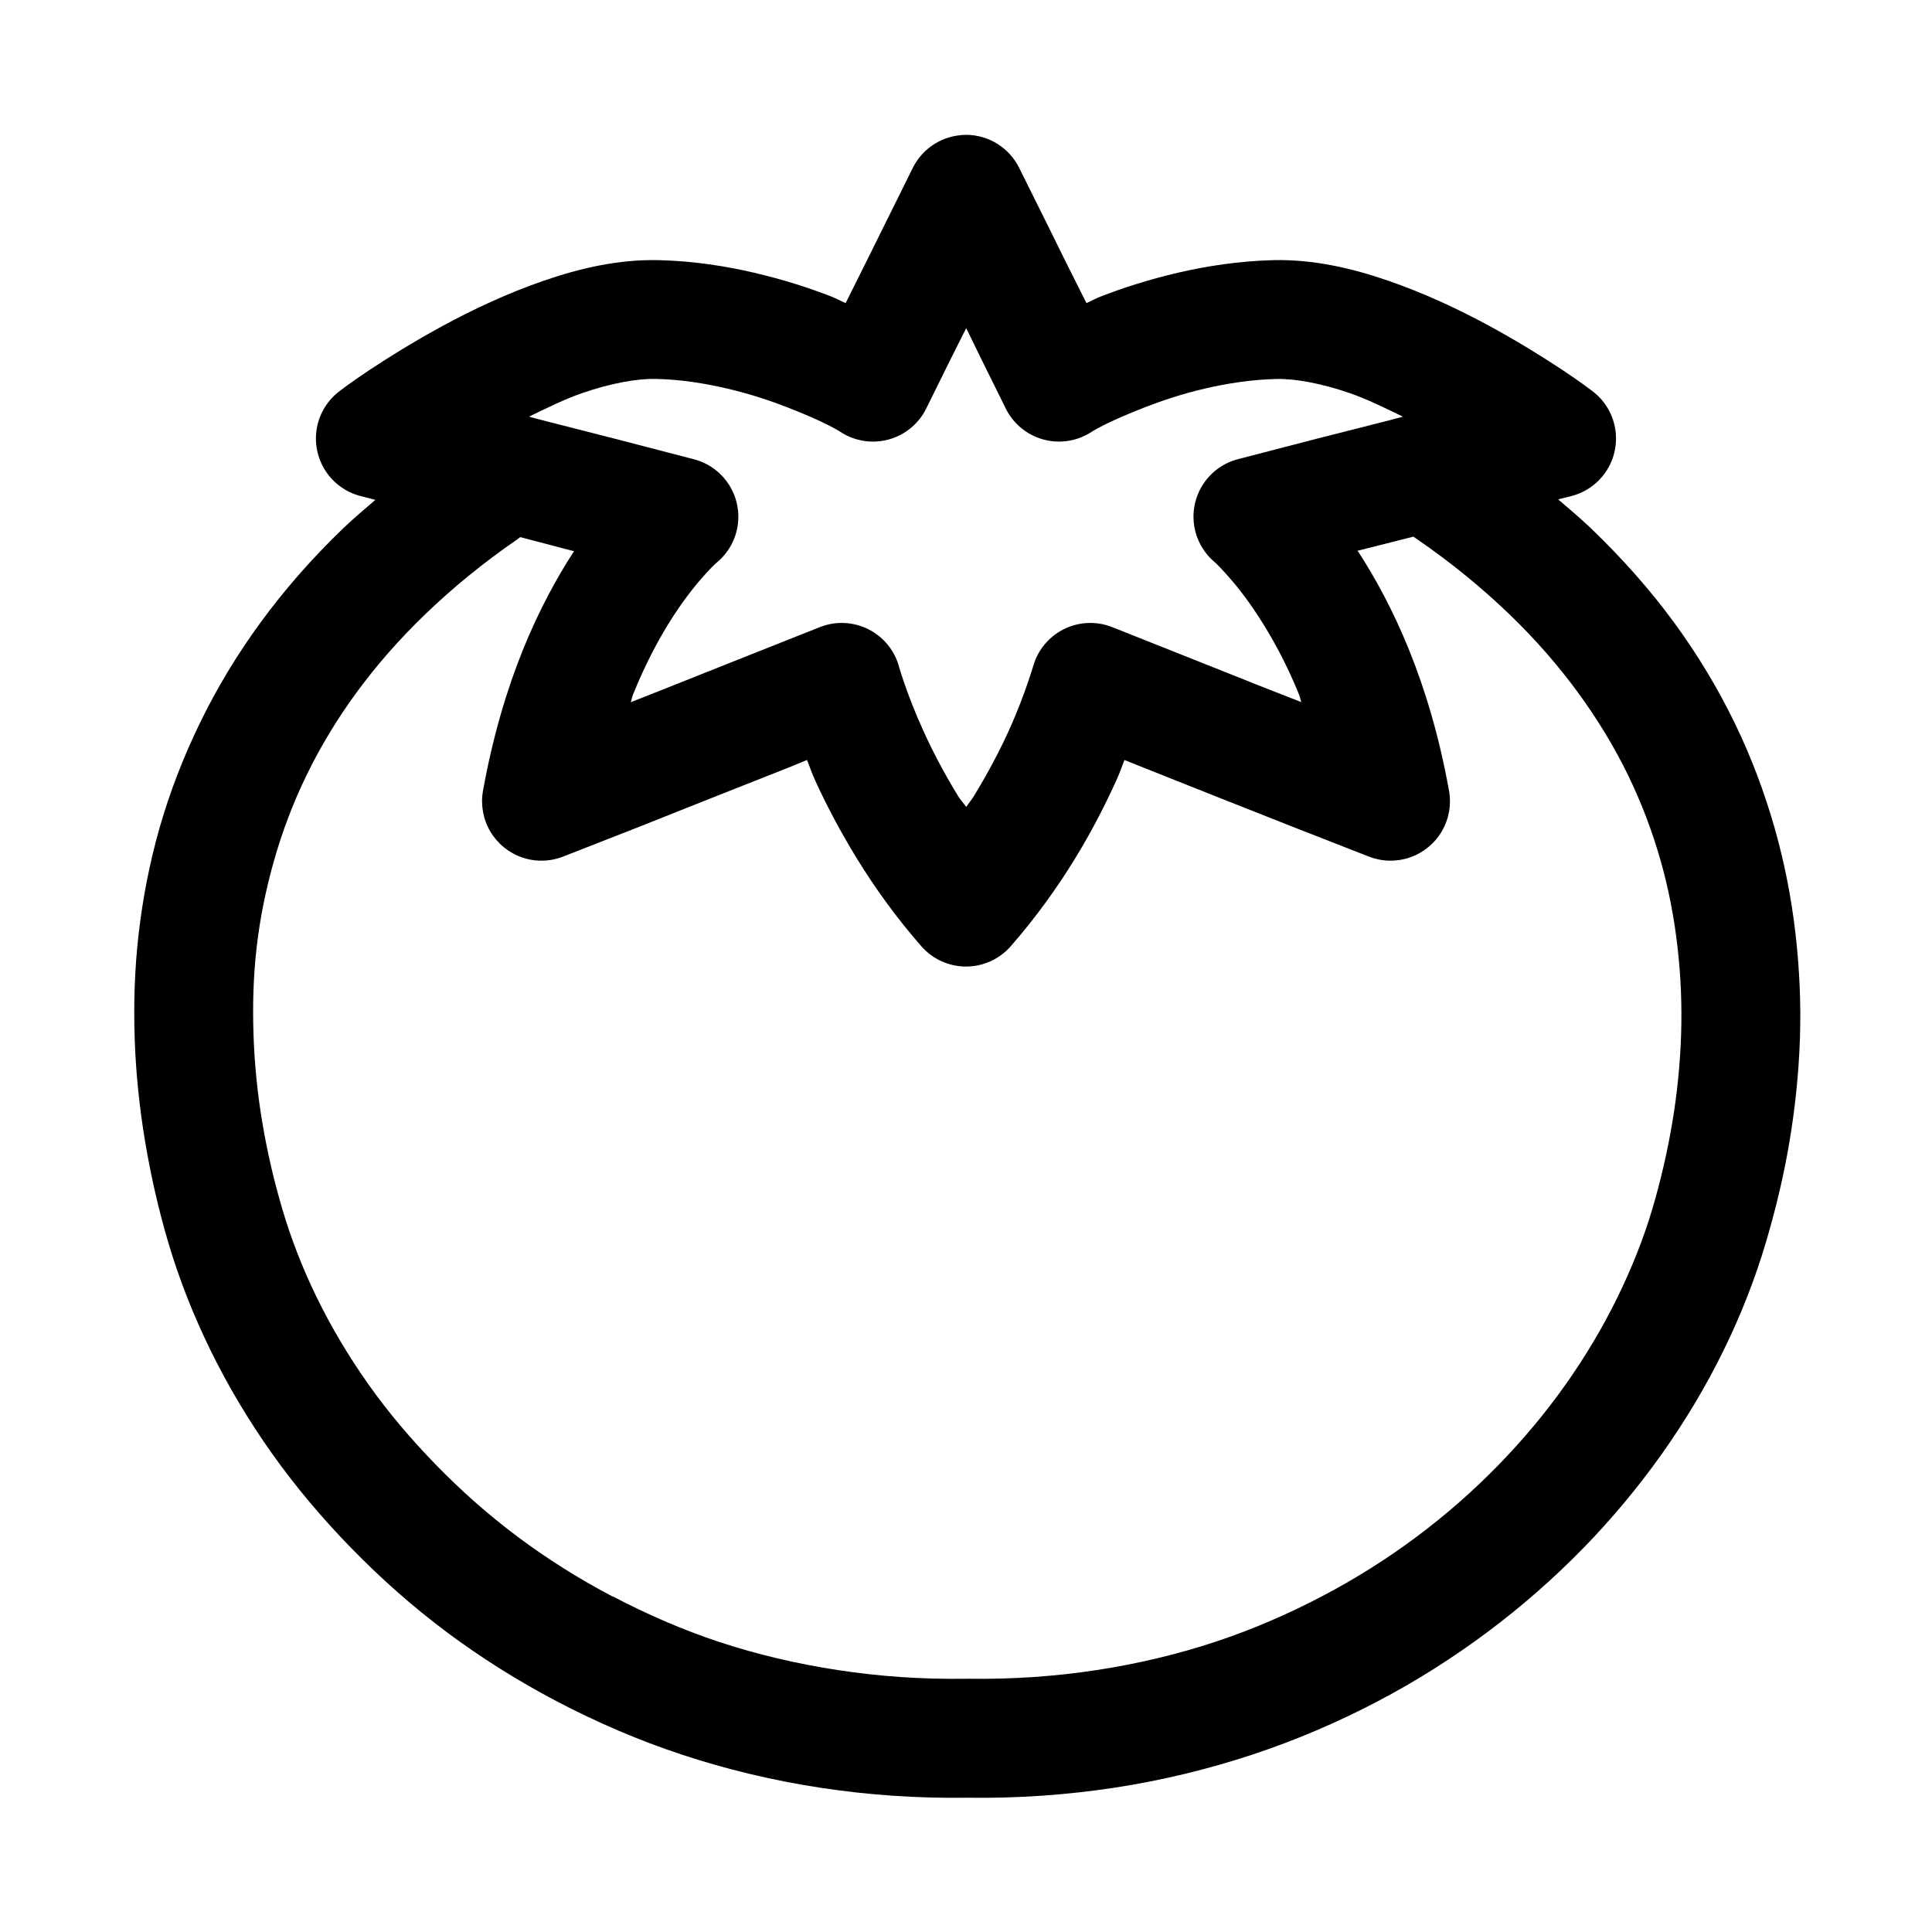 <?xml version="1.0" encoding="UTF-8"?>
<!-- The Best Svg Icon site in the world: iconSvg.co, Visit us! https://iconsvg.co -->
<svg fill="#000000" width="800px" height="800px" version="1.1" viewBox="144 144 512 512" xmlns="http://www.w3.org/2000/svg">
 <path d="m400.21 179.73c-0.555 0.004-1.109 0.035-1.66 0.094-5.449 0.5-10.246 3.797-12.672 8.703l-6.148 12.422-6.18 12.453-5.445 10.918c-1.441-0.613-2.227-1.121-3.844-1.754-5.781-2.25-12.633-4.477-20.324-6.273-7.625-1.777-16.223-3.137-25.34-3.352h-0.121c-10.594-0.238-20.781 2.144-30.352 5.441-9.605 3.309-18.684 7.586-26.598 11.871-7.914 4.285-14.684 8.535-19.527 11.746-4.856 3.219-7.902 5.566-7.902 5.566-3.203 2.371-5.383 5.871-6.109 9.789-0.723 3.918 0.066 7.969 2.211 11.328s5.484 5.777 9.34 6.773l3.938 1.016c-2.859 2.477-5.805 4.926-8.457 7.473-8.336 8-15.625 16.355-21.953 25-6.332 8.641-11.625 17.5-16.055 26.598-4.426 9.098-8.031 18.43-10.699 27.766-2.668 9.34-4.484 18.758-5.566 28.137-1.082 9.379-1.359 18.641-1.047 27.891s1.289 18.461 2.797 27.43c1.512 8.969 3.508 17.703 6.027 26.262 2.883 9.781 6.672 19.445 11.285 28.844 4.613 9.395 10.047 18.527 16.266 27.305 6.223 8.777 13.309 17.168 21.031 25.094 7.727 7.926 16.09 15.379 25.215 22.203 9.129 6.824 18.977 13.02 29.398 18.48 10.422 5.457 21.418 10.219 33.027 14.055 11.598 3.828 23.84 6.797 36.5 8.734 12.676 1.945 25.738 2.867 39.27 2.676 13.395 0.18 26.426-0.766 38.93-2.676 12.656-1.941 24.777-4.902 36.379-8.734 11.602-3.836 22.691-8.594 33.117-14.059 10.422-5.461 20.18-11.656 29.305-18.48 9.125-6.82 17.613-14.277 25.34-22.199 7.723-7.926 14.688-16.312 20.91-25.094 6.223-8.777 11.652-17.91 16.266-27.305 4.613-9.398 8.402-19.062 11.285-28.844 2.519-8.559 4.641-17.293 6.148-26.262 1.512-8.969 2.488-18.18 2.801-27.43s-0.09-18.508-1.168-27.891c-1.082-9.379-2.898-18.797-5.566-28.137-2.668-9.336-6.148-18.668-10.578-27.766s-9.723-17.957-16.051-26.598c-6.332-8.645-13.746-17-22.078-25-2.699-2.59-5.699-5.078-8.613-7.598l3.504-0.891h0.004c3.859-0.996 7.195-3.414 9.34-6.773s2.934-7.41 2.211-11.328-2.906-7.418-6.109-9.789c0 0-3.047-2.352-7.902-5.566-4.852-3.219-11.617-7.461-19.527-11.746-7.91-4.285-16.988-8.559-26.598-11.871-9.637-3.32-19.797-5.68-30.352-5.441h-0.09c-9.102 0.238-17.645 1.562-25.336 3.352-7.691 1.797-14.574 4.027-20.355 6.273-1.621 0.629-2.371 1.141-3.812 1.754l-5.477-10.918-6.152-12.453-6.18-12.422c-1.281-2.606-3.258-4.805-5.711-6.359-2.453-1.551-5.285-2.394-8.188-2.438zm-0.152 51.23 4.305 8.824 6.148 12.422v0.004c1.945 3.973 5.477 6.945 9.723 8.184 4.246 1.242 8.82 0.637 12.602-1.664 0 0 0.945-0.672 3.477-1.969 2.535-1.293 6.336-2.969 10.945-4.766 4.613-1.797 10.047-3.621 16.02-5.012 5.977-1.391 12.383-2.379 18.941-2.551 5.106-0.117 12.105 1.211 19.402 3.723 4.746 1.637 9.461 3.996 14.176 6.273l-3.473 0.922-20.109 5.106-20.109 5.227v-0.004c-3.762 0.965-7.031 3.289-9.18 6.523-2.152 3.231-3.031 7.144-2.473 10.984 0.559 3.844 2.519 7.344 5.5 9.828 0 0 0.656 0.523 2.797 2.891 2.141 2.344 5.246 6.051 8.703 11.379 3.457 5.324 7.352 12.23 10.824 20.816 0.223 0.535 0.367 1.41 0.586 1.969l-10.363-4.059-19.863-7.906-19.867-7.902c-4.18-1.664-8.871-1.457-12.895 0.562-4.019 2.023-6.981 5.668-8.137 10.016 0 0-0.383 1.312-1.414 4.305-1.031 2.992-2.633 7.367-4.981 12.547-2.352 5.184-5.481 11.191-9.316 17.434-0.559 0.91-1.375 1.875-1.969 2.797-0.605-0.934-1.52-1.871-2.09-2.797-3.84-6.242-6.941-12.254-9.289-17.434-2.352-5.184-3.981-9.551-5.012-12.547-1.035-2.992-1.387-4.305-1.387-4.305-1.156-4.348-4.117-7.992-8.137-10.016-4.019-2.019-8.715-2.227-12.895-0.562l-19.895 7.902-19.867 7.906-10.332 4.09c0.219-0.535 0.363-1.453 0.586-2 3.473-8.586 7.215-15.461 10.672-20.785 3.453-5.324 6.59-9.066 8.734-11.41 2.141-2.344 2.891-2.891 2.891-2.891h-0.004c2.973-2.488 4.922-5.984 5.477-9.816 0.555-3.836-0.324-7.742-2.473-10.969-2.144-3.227-5.402-5.547-9.152-6.523l-20.113-5.227-20.109-5.133-3.473-0.926c4.711-2.277 9.43-4.637 14.176-6.273 7.328-2.523 14.379-3.852 19.402-3.723 6.496 0.117 12.934 1.148 18.941 2.551 5.977 1.391 11.438 3.215 16.051 5.012 4.621 1.797 8.418 3.488 10.918 4.766 2.531 1.297 3.477 1.969 3.477 1.969l-0.004 0.008c3.777 2.301 8.348 2.91 12.594 1.676s7.781-4.195 9.73-8.164l6.152-12.457zm118.51 55.258h-0.004c0.348 0.262 0.707 0.508 1.078 0.738 9.121 6.289 17.109 12.875 24.168 19.648s13.133 13.773 18.359 20.91c5.227 7.137 9.645 14.449 13.254 21.863 3.609 7.414 6.434 14.918 8.609 22.539 2.176 7.621 3.629 15.25 4.519 23 0.895 7.75 1.215 15.594 0.953 23.371-0.262 7.773-1.047 15.582-2.336 23.246-1.293 7.668-3.043 15.25-5.227 22.664-2.359 8.004-5.555 15.98-9.41 23.832-3.852 7.852-8.449 15.57-13.715 23-5.266 7.434-11.188 14.523-17.773 21.277-6.586 6.758-13.812 13.109-21.617 18.941-7.801 5.832-16.199 11.133-25.121 15.805-8.918 4.676-18.395 8.797-28.352 12.086-9.957 3.285-20.359 5.769-31.273 7.441-10.918 1.672-22.348 2.484-34.164 2.305l-0.004 0.004h-0.461c-11.848 0.18-23.145-0.633-34.039-2.305-10.91-1.664-21.438-4.152-31.395-7.441-9.918-3.273-19.336-7.43-28.23-12.086h-0.121c-8.895-4.664-17.316-9.992-25.094-15.805-7.801-5.832-14.941-12.184-21.523-18.941-6.586-6.754-12.629-13.848-17.898-21.281-5.266-7.43-9.859-15.148-13.715-23-3.852-7.852-6.93-15.824-9.285-23.832-2.184-7.41-3.938-14.992-5.227-22.66-1.293-7.668-2.074-15.473-2.34-23.25-0.262-7.773-0.062-15.496 0.832-23.246 0.891-7.75 2.465-15.504 4.644-23.125 2.176-7.621 5-15.125 8.609-22.539 3.609-7.414 7.996-14.727 13.223-21.863s11.328-14.133 18.387-20.91c7.059-6.773 15.051-13.359 24.172-19.648 0.281-0.195 0.559-0.402 0.828-0.613l14.27 3.75c-0.039 0.059-0.086 0.062-0.125 0.125-4.477 6.902-9.203 15.5-13.469 26.043-4.262 10.543-8 23.066-10.578 37.422-0.633 3.688 0.066 7.477 1.977 10.695 1.906 3.215 4.894 5.648 8.434 6.863 3.535 1.211 7.391 1.125 10.871-0.246l19.863-7.777 19.863-7.902 19.988-7.906 4.891-2c0.781 1.891 1.121 3.121 2.09 5.258 2.816 6.207 6.531 13.371 11.164 20.91 4.633 7.539 10.297 15.492 17.098 23.246v0.004c2.988 3.379 7.281 5.316 11.793 5.316 4.508 0 8.805-1.938 11.789-5.316 6.801-7.754 12.438-15.707 17.066-23.246 4.633-7.539 8.223-14.703 11.043-20.91 0.965-2.129 1.312-3.371 2.09-5.258l5.012 2 19.863 7.902 19.988 7.902 19.895 7.781v-0.004c3.492 1.375 7.359 1.453 10.906 0.227 3.547-1.23 6.539-3.684 8.434-6.922 1.895-3.238 2.574-7.047 1.91-10.738-2.578-14.359-6.316-26.758-10.578-37.301-4.266-10.543-8.992-19.141-13.469-26.047-0.074-0.117-0.172-0.129-0.246-0.246z" fill-rule="evenodd"/>
</svg>